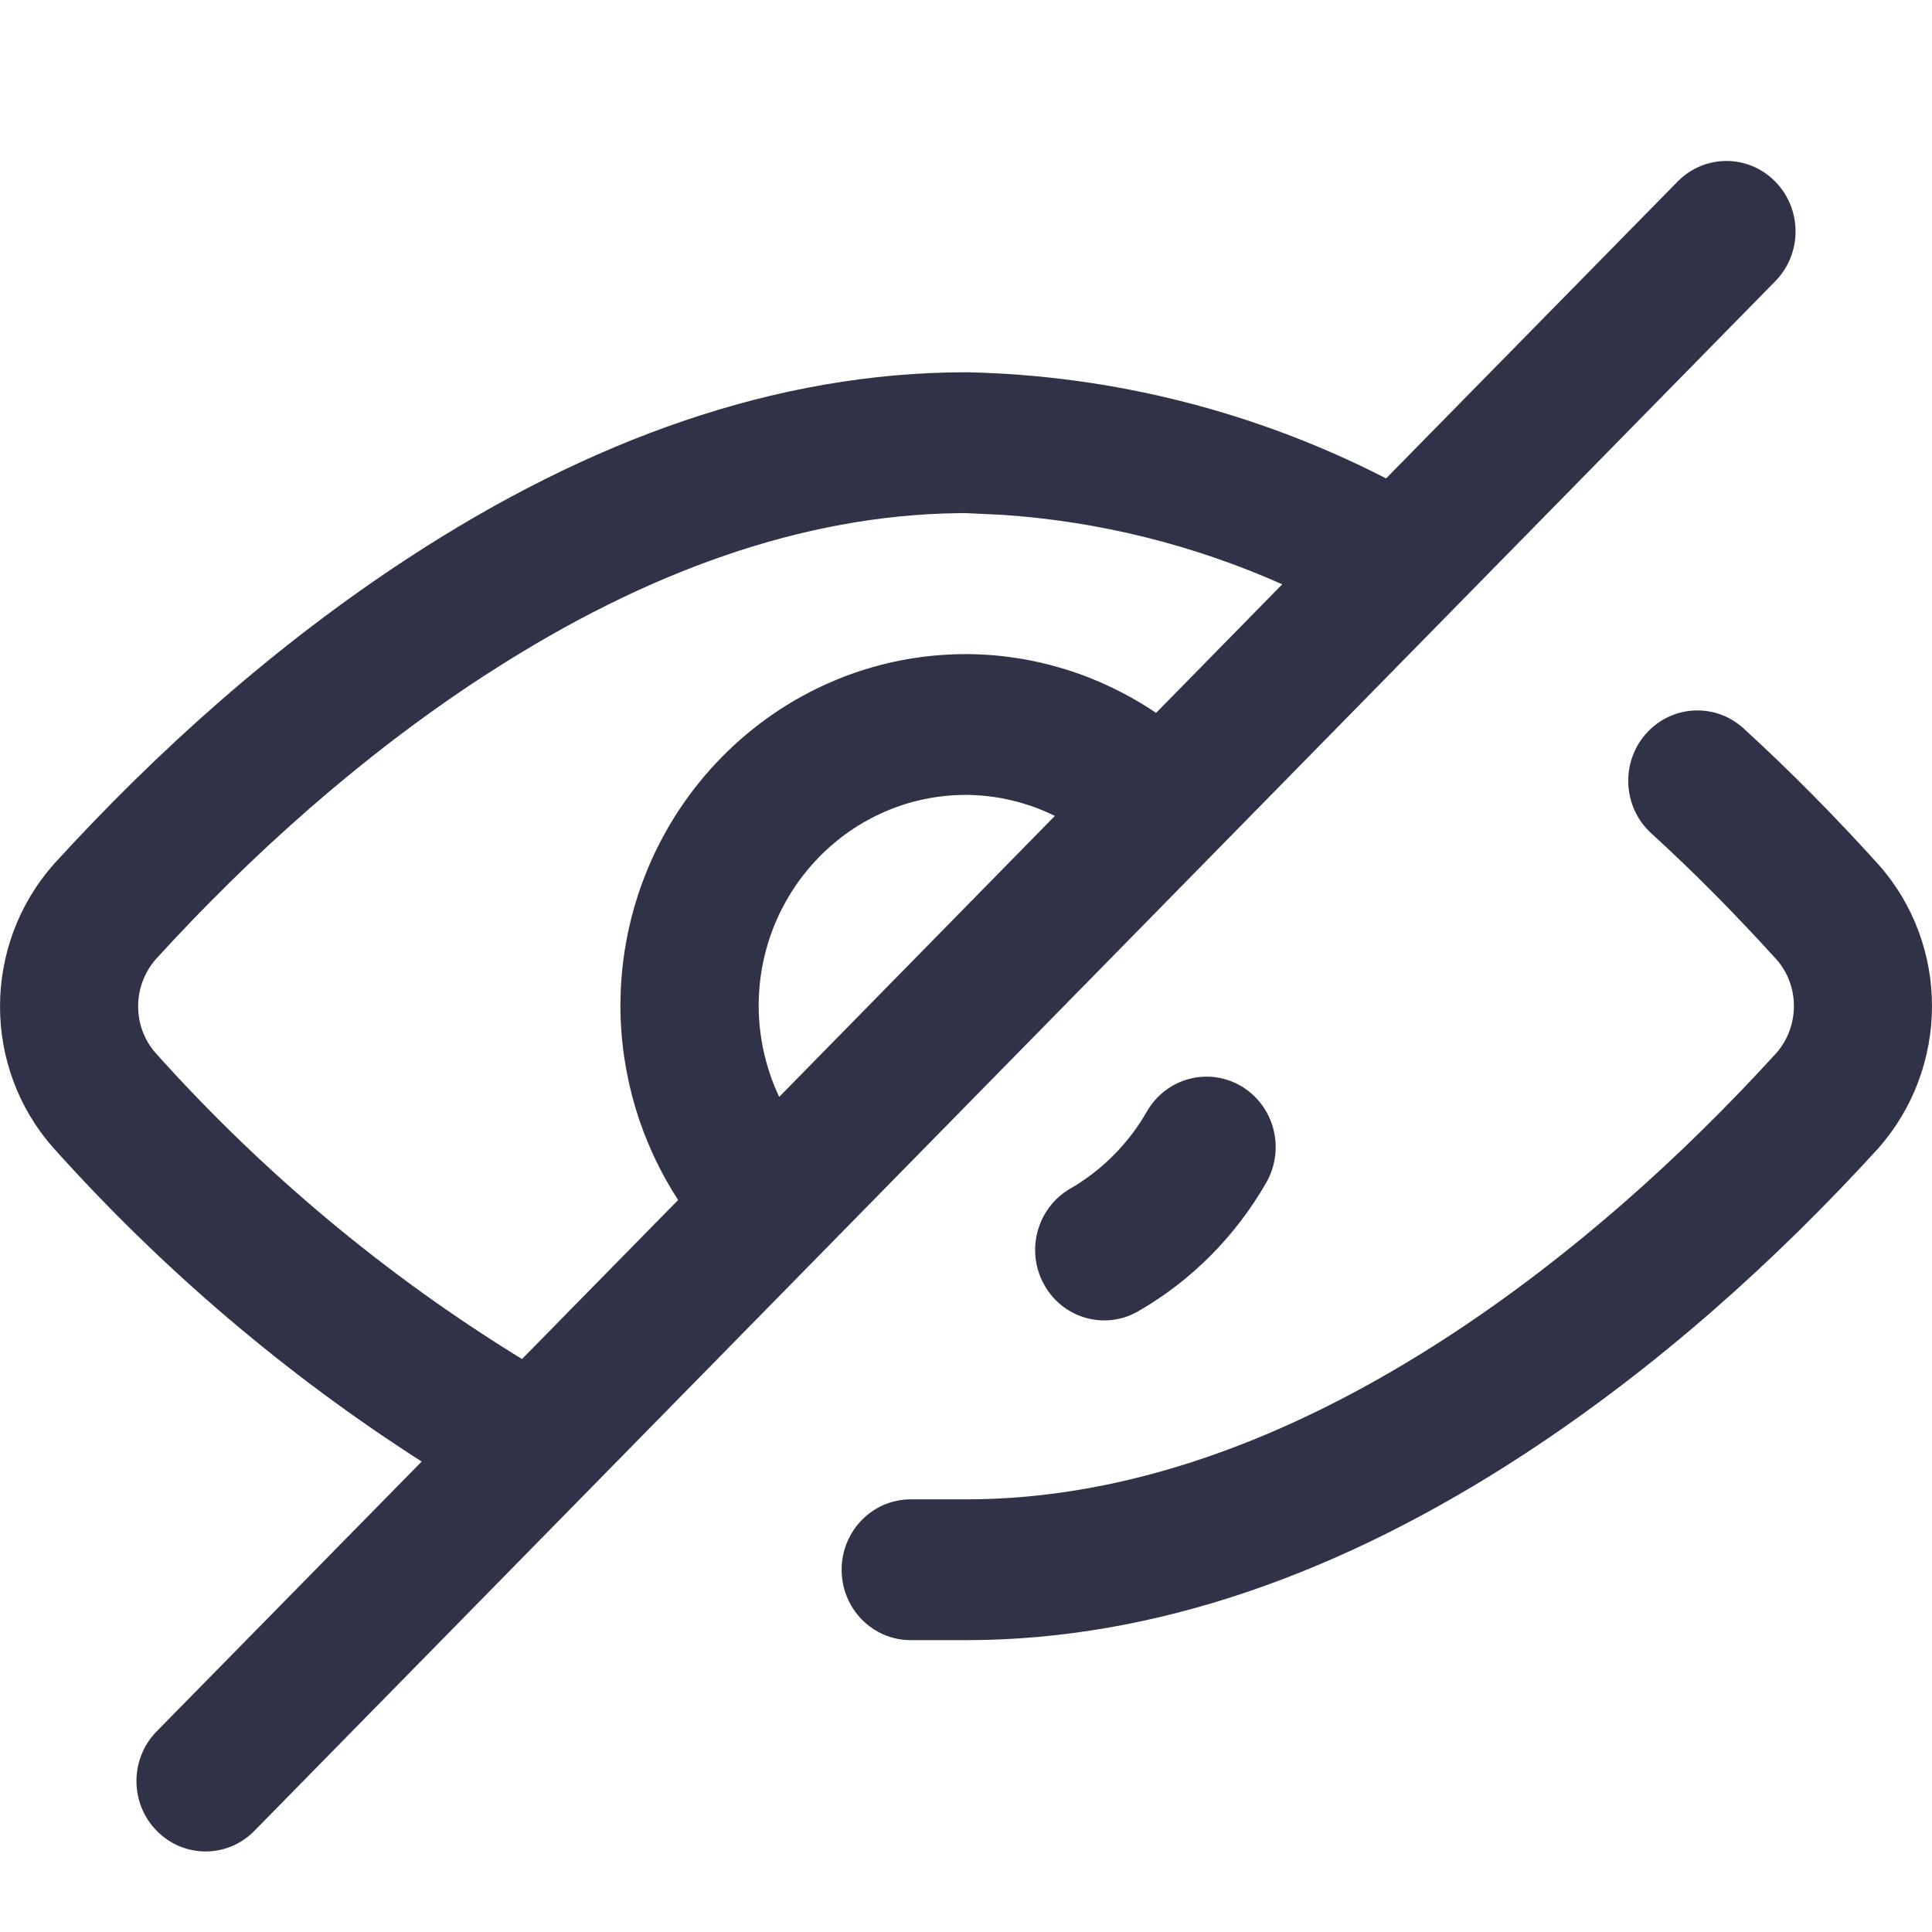 <?xml version="1.0" encoding="UTF-8"?>
<svg width="16px" height="16px" viewBox="0 0 16 16" version="1.1" xmlns="http://www.w3.org/2000/svg" xmlns:xlink="http://www.w3.org/1999/xlink">
    <title>47BC02E2-D956-4F36-AC9D-95418D30C0EE</title>
    <g id="Page-1" stroke="none" stroke-width="1" fill="none" fill-rule="evenodd">
        <g id="Creation_cogeferm_desktop" transform="translate(-1028, -743)">
            <rect fill="#FFFFFF" x="0" y="0" width="1440" height="2506"></rect>
            <g id="ONGLET-2-Copy" transform="translate(372, 396)">
                <g id="form/labelfront/enabled-copy-6" transform="translate(0, 325)">
                    <rect id="Rectangle-Copy-11" stroke="#DCDEE2" fill="#FFFFFF" x="151.5" y="0.5" width="544" height="59" rx="4"></rect>
                    <g id="icon24px/chevron" transform="translate(656, 22)" fill="#303248">
                        <path d="M14.702,1.504 C14.926,1.732 14.926,2.101 14.702,2.329 L2.107,15.162 C1.884,15.39 1.521,15.39 1.298,15.162 C1.074,14.935 1.074,14.565 1.298,14.338 L3.492,12.104 C2.367,11.383 1.341,10.51 0.442,9.506 C-0.148,8.84 -0.148,7.827 0.447,7.155 C1.301,6.219 2.282,5.34 3.377,4.624 C4.879,3.642 6.429,3.083 8,3.083 L8.012,3.083 C9.219,3.109 10.404,3.41 11.479,3.962 L13.893,1.504 C14.116,1.276 14.479,1.276 14.702,1.504 Z M14.439,6.032 C14.834,6.393 15.199,6.764 15.558,7.161 C16.148,7.827 16.148,8.84 15.553,9.512 C14.699,10.448 13.718,11.327 12.623,12.043 C11.121,13.024 9.571,13.583 8,13.583 L7.542,13.583 C7.226,13.583 6.97,13.322 6.97,13 C6.97,12.678 7.226,12.417 7.542,12.417 L8,12.417 C9.326,12.417 10.673,11.931 12.005,11.061 C13.009,10.404 13.921,9.587 14.708,8.724 C14.905,8.502 14.905,8.165 14.713,7.947 C14.381,7.581 14.041,7.235 13.675,6.901 C13.44,6.687 13.419,6.318 13.63,6.078 C13.841,5.838 14.203,5.817 14.439,6.032 Z M7.99,4.249 L7.929,4.25 C6.649,4.267 5.351,4.734 4.067,5.56 L3.995,5.606 C2.991,6.262 2.079,7.079 1.292,7.942 C1.095,8.165 1.095,8.502 1.29,8.722 C2.176,9.711 3.198,10.565 4.323,11.255 L5.616,9.938 C5.309,9.466 5.14,8.91 5.138,8.333 C5.138,6.723 6.419,5.417 8.002,5.417 C8.566,5.419 9.112,5.591 9.574,5.904 L10.619,4.839 C9.887,4.513 9.104,4.318 8.305,4.264 L7.99,4.249 Z M10.281,8.996 C10.554,9.159 10.646,9.516 10.486,9.795 C10.232,10.238 9.866,10.606 9.427,10.859 C9.152,11.018 8.803,10.92 8.647,10.639 C8.491,10.359 8.588,10.003 8.863,9.844 C9.126,9.692 9.345,9.472 9.498,9.205 C9.658,8.927 10.008,8.834 10.281,8.996 Z M8,6.583 C7.051,6.583 6.283,7.367 6.283,8.331 C6.284,8.594 6.343,8.851 6.453,9.084 L8.736,6.757 C8.508,6.645 8.257,6.584 8,6.583 Z" id="Combined-Shape"></path>
                    </g>
                </g>
            </g>
        </g>
    </g>
</svg>